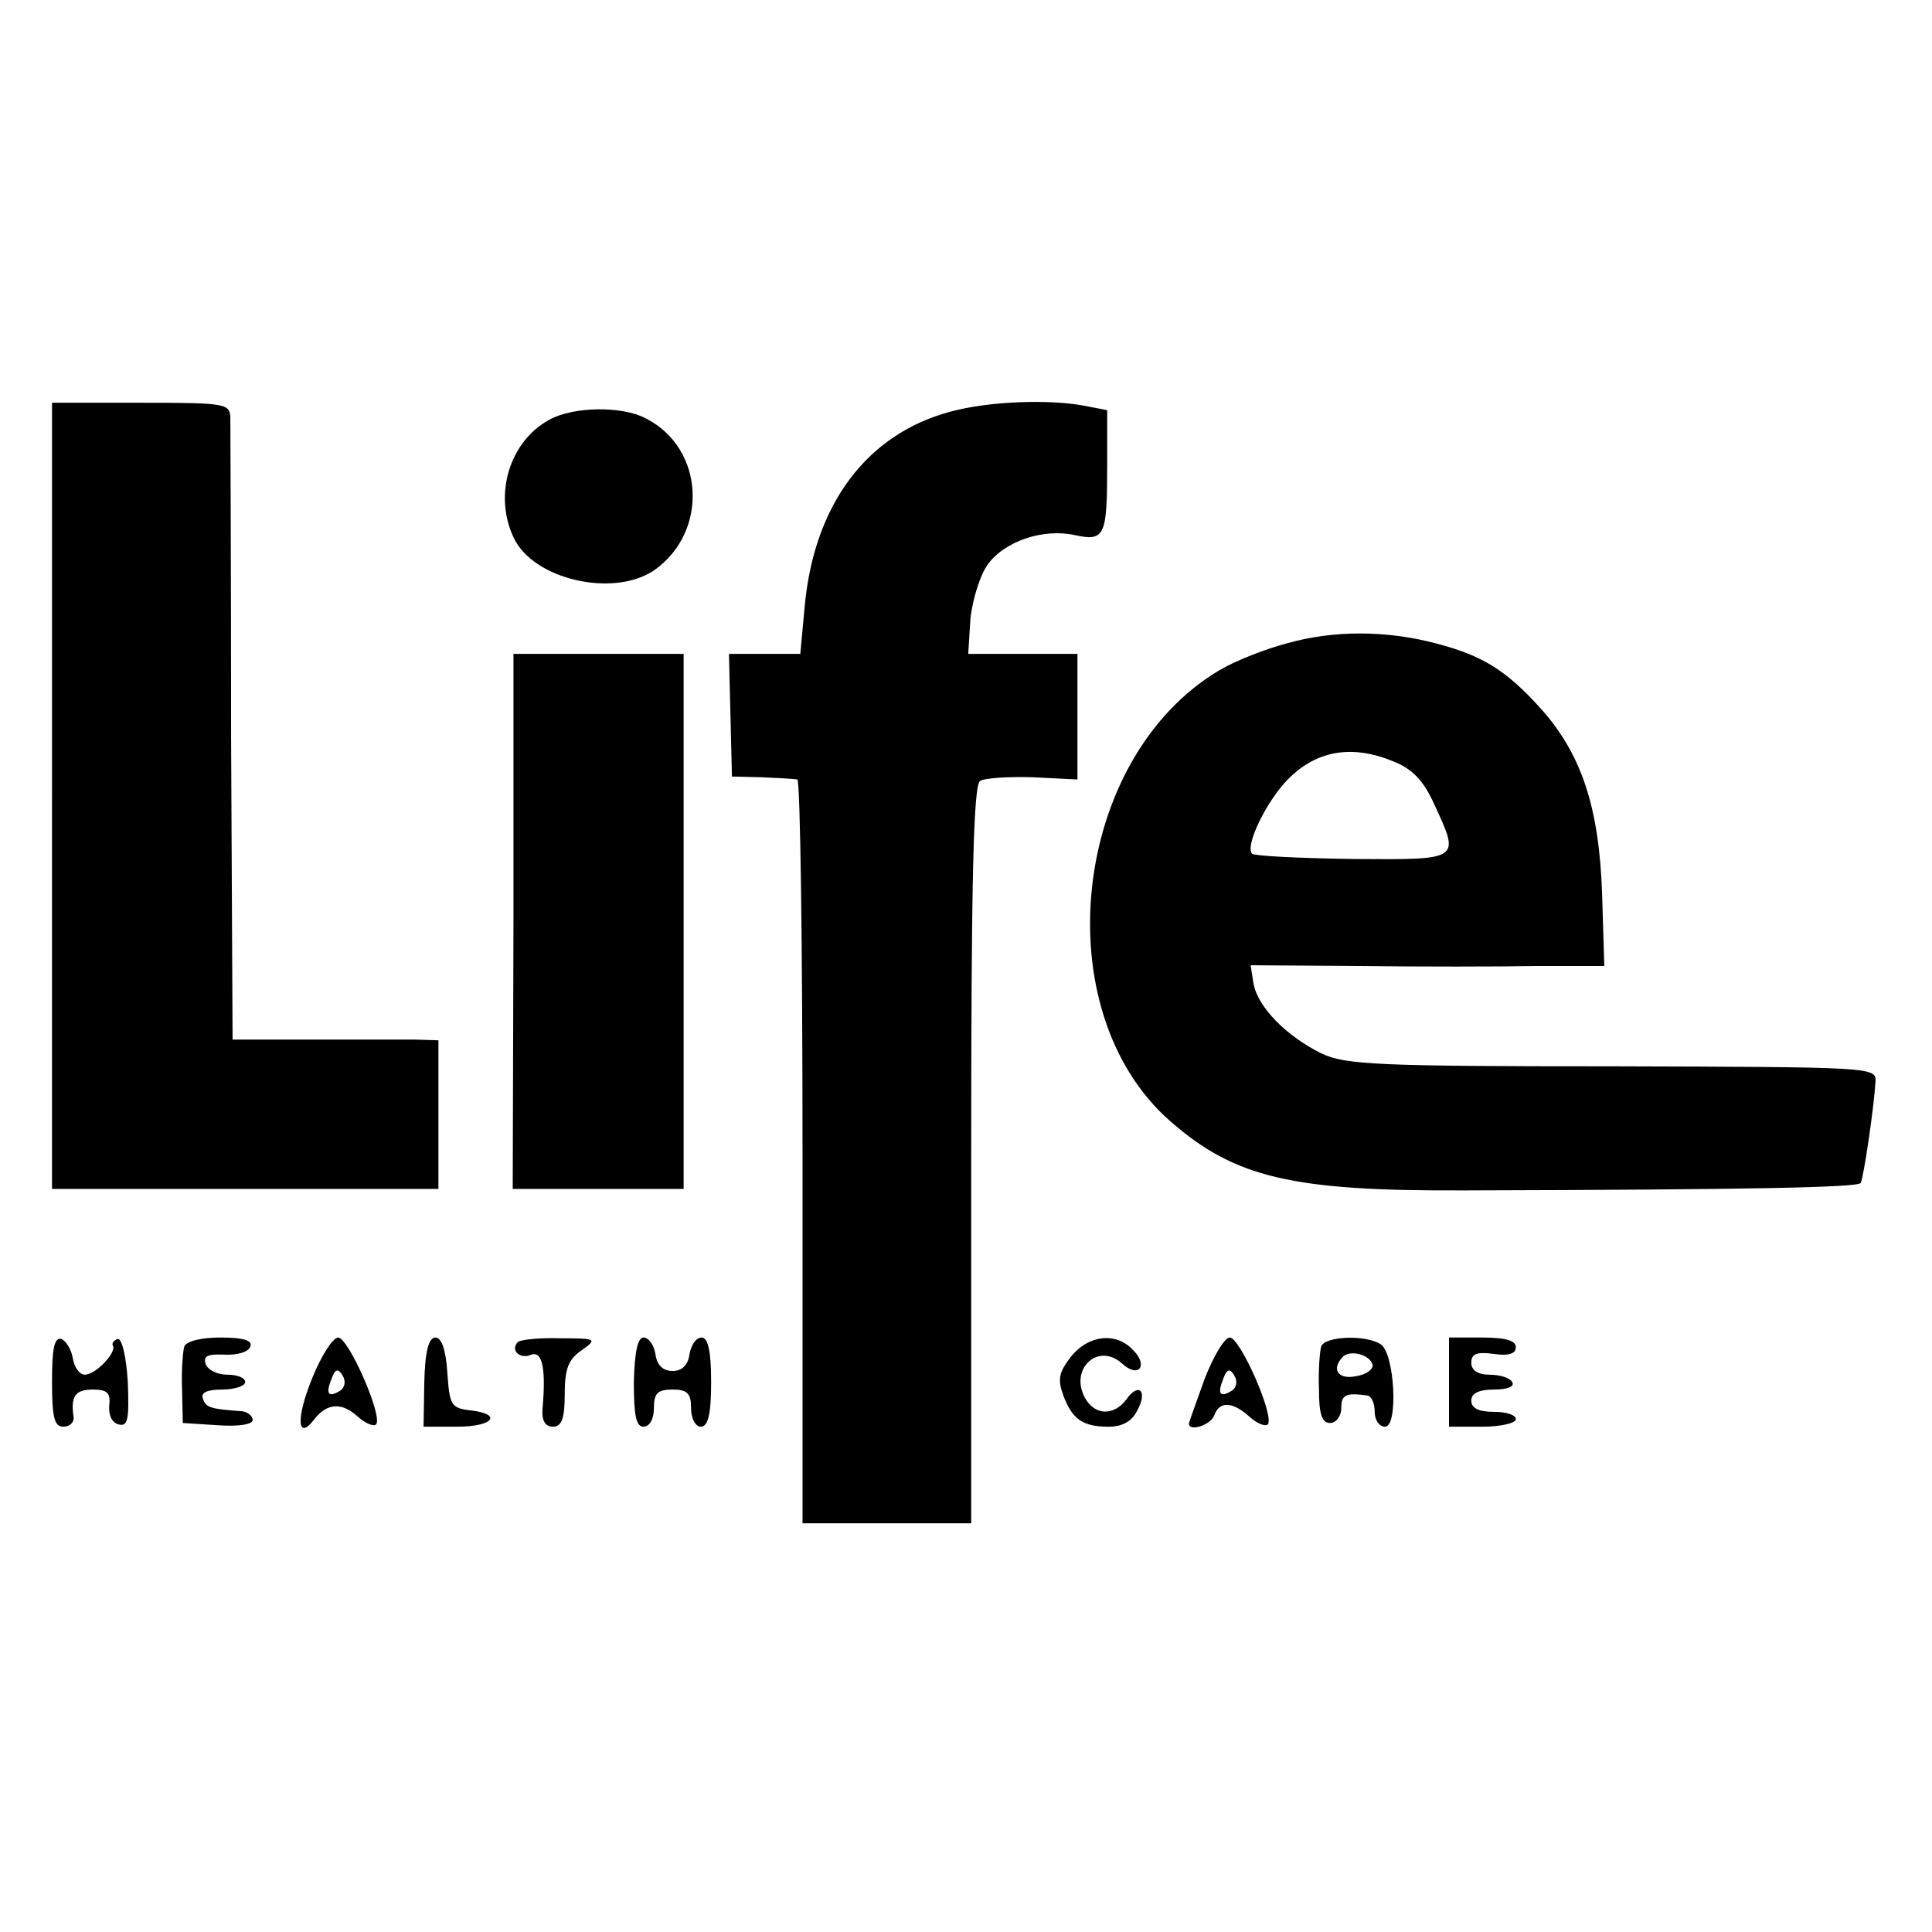 <?xml version="1.0" standalone="no"?>
<!DOCTYPE svg PUBLIC "-//W3C//DTD SVG 20010904//EN"
 "http://www.w3.org/TR/2001/REC-SVG-20010904/DTD/svg10.dtd">
<svg version="1.0" xmlns="http://www.w3.org/2000/svg"
 width="260pt" height="260pt" viewBox="0 0 260 260"
 preserveAspectRatio="xMidYMid meet">
<g transform="translate(0,260) scale(0.1,-0.1)"
fill="#000000" stroke="none">
<path d="M70 1529 l0 -529 260 0 260 0 0 100 0 100 -32 1 c-18 0 -81 0 -139 0
l-106 0 -2 407 c0 224 -1 417 -1 428 0 21 -4 22 -120 22 l-120 0 0 -529z"/>
<path d="M1279 2046 c-112 -30 -183 -124 -196 -261 l-6 -65 -48 0 -48 0 2 -82
2 -83 40 -1 c22 -1 43 -2 48 -3 4 -1 7 -226 7 -501 l0 -500 114 0 113 0 0 496
c0 371 3 498 12 503 6 4 38 6 71 5 l60 -3 0 85 0 84 -74 0 -73 0 3 48 c3 26
13 58 23 72 23 32 75 49 117 40 41 -9 44 -2 44 95 l0 73 -31 6 c-48 9 -129 6
-180 -8z"/>
<path d="M739 2035 c-53 -29 -75 -100 -48 -158 26 -57 135 -82 190 -44 73 52
67 164 -12 204 -32 17 -98 16 -130 -2z"/>
<path d="M1731 1734 c-30 -8 -70 -24 -90 -36 -199 -118 -236 -458 -66 -607 87
-76 164 -94 395 -93 391 1 530 4 534 10 4 7 18 102 20 137 1 19 -8 19 -354 20
-313 0 -359 2 -391 17 -47 23 -86 62 -92 94 l-4 25 146 -1 c80 -1 187 -1 238
0 l92 0 -3 98 c-4 116 -28 188 -83 249 -47 52 -79 71 -140 87 -68 18 -139 18
-202 0z m145 -159 c25 -10 40 -26 54 -57 35 -76 37 -75 -109 -74 -71 1 -132 4
-136 7 -10 11 20 72 49 101 39 39 87 46 142 23z"/>
<path d="M691 1360 l-1 -360 115 0 115 0 0 360 0 360 -114 0 -115 0 0 -360z"/>
<path d="M70 741 c0 -48 3 -61 15 -61 9 0 15 6 14 13 -4 28 2 37 26 37 20 0
24 -5 22 -22 -1 -13 4 -23 13 -25 12 -3 14 7 12 57 -2 34 -8 60 -14 58 -5 -2
-8 -6 -6 -9 5 -9 -23 -39 -38 -39 -7 0 -14 10 -16 22 -2 12 -9 23 -15 26 -10
3 -13 -13 -13 -57z"/>
<path d="M248 788 c-2 -7 -4 -33 -3 -58 l1 -45 47 -3 c28 -2 47 1 47 7 0 6 -8
12 -17 12 -41 3 -46 5 -50 17 -3 8 6 12 26 12 17 0 31 5 31 10 0 6 -11 10 -24
10 -13 0 -26 6 -29 14 -4 11 2 14 25 13 18 -1 33 4 35 11 3 8 -9 12 -40 12
-27 0 -46 -5 -49 -12z"/>
<path d="M420 745 c-22 -54 -20 -85 3 -55 17 22 37 23 58 4 11 -10 22 -14 25
-11 10 10 -37 117 -51 117 -7 0 -23 -25 -35 -55z m37 -17 c-15 -9 -19 -4 -11
16 5 14 9 15 15 5 5 -8 3 -17 -4 -21z"/>
<path d="M571 740 l-1 -60 45 0 c49 0 62 17 18 22 -26 3 -28 7 -31 51 -2 31
-8 47 -16 47 -9 0 -14 -18 -15 -60z"/>
<path d="M697 794 c-11 -11 3 -24 18 -17 15 5 20 -19 15 -74 -1 -15 4 -23 14
-23 12 0 16 11 16 44 0 34 5 47 23 59 21 15 20 16 -29 16 -28 1 -54 -2 -57 -5z"/>
<path d="M853 740 c0 -45 3 -60 13 -60 8 0 14 10 14 25 0 20 5 25 25 25 20 0
25 -5 25 -25 0 -14 6 -25 13 -25 10 0 14 17 14 60 0 42 -4 60 -13 60 -7 0 -14
-10 -16 -22 -2 -15 -10 -23 -23 -23 -13 0 -21 8 -23 23 -2 12 -9 22 -16 22 -8
0 -12 -20 -13 -60z"/>
<path d="M1441 774 c-16 -21 -18 -30 -10 -52 12 -32 26 -42 61 -42 18 0 31 7
38 21 15 26 3 40 -14 16 -17 -23 -43 -22 -56 2 -21 39 18 75 50 46 23 -21 36
-2 14 19 -23 24 -60 19 -83 -10z"/>
<path d="M1621 744 c-11 -31 -21 -58 -21 -60 0 -11 29 -2 34 11 7 20 25 19 48
-2 10 -9 21 -13 24 -10 10 10 -37 117 -51 117 -7 0 -22 -25 -34 -56z m36 -16
c-15 -9 -19 -4 -11 16 5 14 9 15 15 5 5 -8 3 -17 -4 -21z"/>
<path d="M1778 788 c-2 -7 -4 -33 -3 -58 0 -33 4 -45 15 -45 8 0 15 9 15 20 0
18 6 21 35 17 6 -1 10 -11 10 -22 0 -11 6 -20 14 -20 18 0 13 99 -6 111 -20
13 -75 11 -80 -3z m69 -24 c2 -6 -8 -14 -22 -16 -24 -5 -34 9 -18 26 10 10 36
3 40 -10z"/>
<path d="M1950 740 l0 -60 45 0 c25 0 45 5 45 10 0 6 -13 10 -30 10 -20 0 -30
5 -30 15 0 10 10 15 31 15 17 0 28 4 24 10 -3 6 -17 10 -31 10 -15 0 -24 6
-24 16 0 12 7 15 30 12 20 -3 30 0 30 9 0 9 -14 13 -45 13 l-45 0 0 -60z"/>
</g>
</svg>
